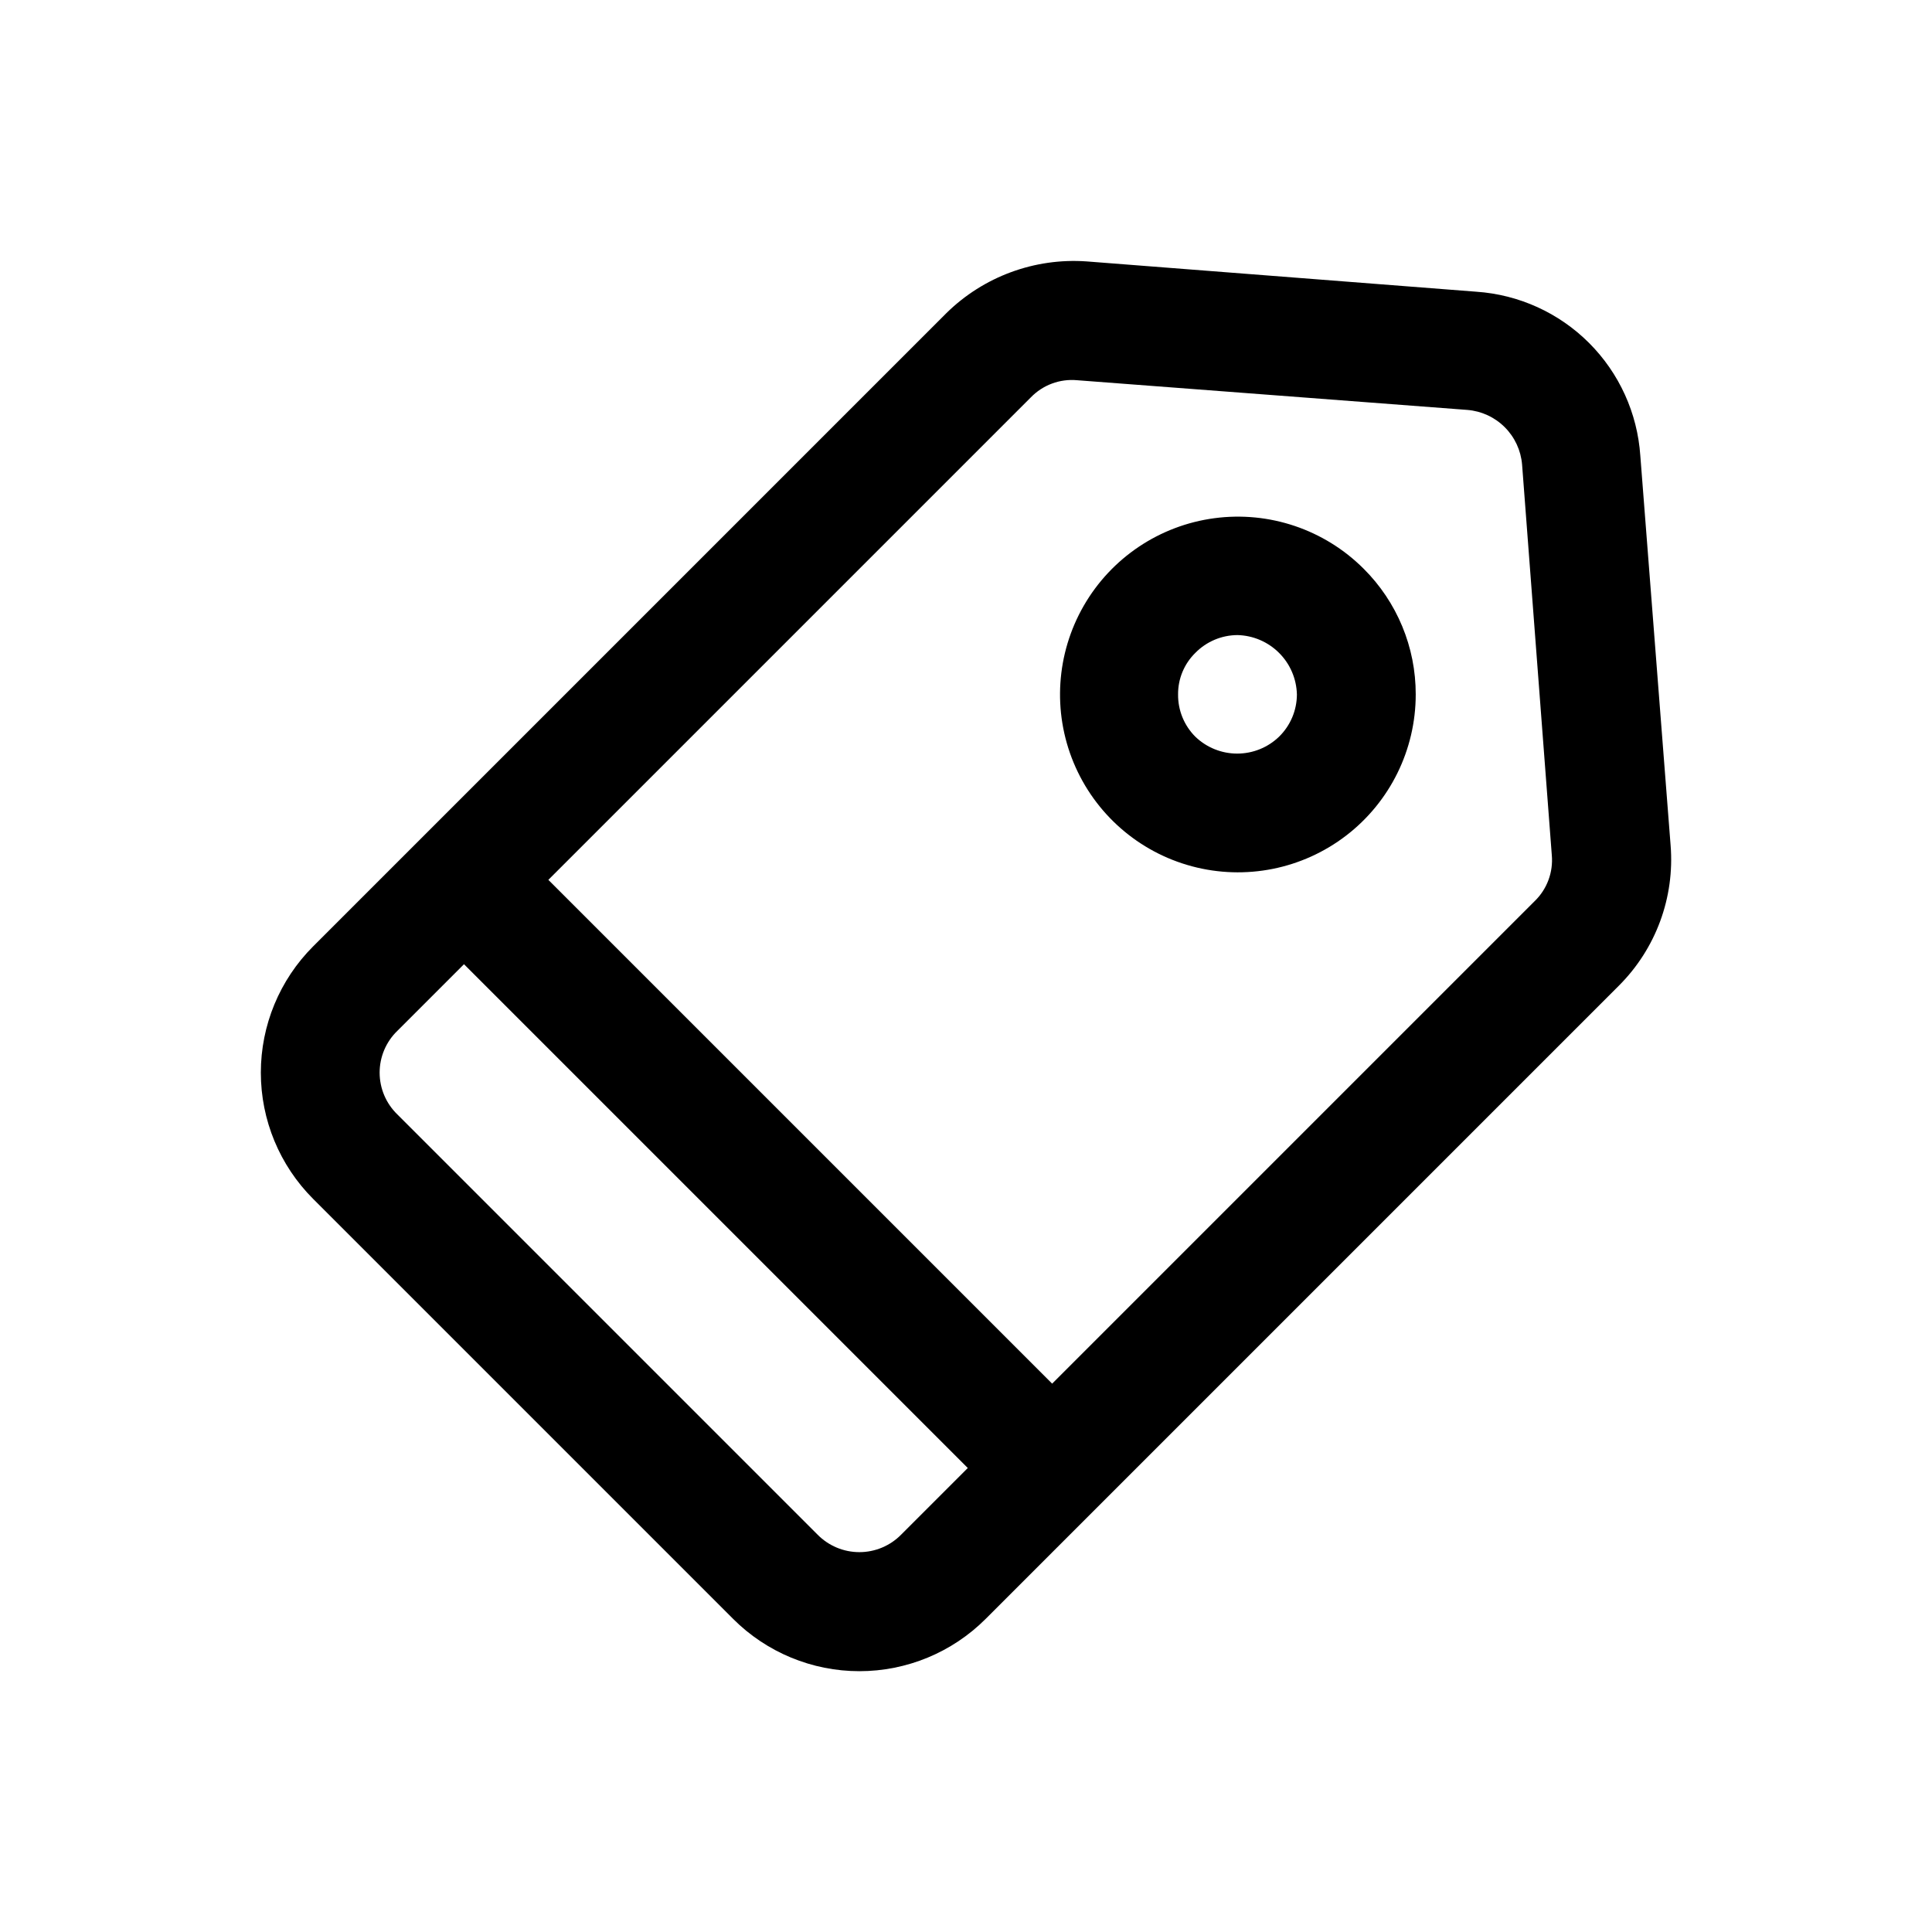 <?xml version="1.0" encoding="UTF-8"?>
<!-- Uploaded to: ICON Repo, www.svgrepo.com, Generator: ICON Repo Mixer Tools -->
<svg fill="#000000" width="800px" height="800px" version="1.1" viewBox="144 144 512 512" xmlns="http://www.w3.org/2000/svg">
 <g>
  <path d="m578.7 264.76c-0.77-11.273-5.594-21.887-13.582-29.875-7.988-7.988-18.602-12.812-29.875-13.578l-103.28-8.031c-13.773-0.973-27.305 4.016-37.152 13.699l-167.83 167.83c-8.871 8.871-13.855 20.906-13.855 33.453 0 12.551 4.984 24.582 13.855 33.457l111.31 111.31v0.004c8.875 8.871 20.91 13.852 33.457 13.852s24.582-4.981 33.457-13.852l167.83-167.83c9.789-9.781 14.797-23.363 13.695-37.156zm-218.06 285.91-111.31-111.31c-3.019-2.906-4.723-6.914-4.723-11.102s1.703-8.195 4.723-11.098l17.633-17.633 133.51 133.51-17.633 17.633c-2.922 2.984-6.922 4.664-11.098 4.664s-8.176-1.68-11.102-4.664zm190.03-167.83-127.84 127.84-133.51-133.51 127.84-127.84h0.004c3.188-3.309 7.707-4.988 12.281-4.566l103.44 7.871c3.738 0.309 7.246 1.934 9.898 4.586s4.277 6.16 4.586 9.898l7.871 103.44v0.004c0.422 4.574-1.258 9.094-4.566 12.277z"/>
  <path d="m505.33 294.67c-10.375-10.344-24.969-15.273-39.488-13.344-14.523 1.93-27.32 10.5-34.633 23.195-7.309 12.691-8.305 28.062-2.688 41.594 5.617 13.527 17.203 23.68 31.355 27.461 14.148 3.785 29.258 0.773 40.875-8.145 11.621-8.922 18.43-22.738 18.43-37.387 0.031-12.527-4.961-24.551-13.852-33.375zm-22.355 44.555h-0.004c-2.977 2.879-6.957 4.484-11.098 4.484s-8.121-1.605-11.102-4.484c-2.961-2.961-4.606-6.988-4.566-11.18-0.039-4.141 1.609-8.121 4.566-11.02 2.945-3.008 6.973-4.707 11.18-4.723 4.144 0.102 8.09 1.793 11.02 4.723 2.934 2.93 4.625 6.879 4.723 11.02-0.016 4.211-1.715 8.234-4.723 11.18z"/>
 </g>
</svg>